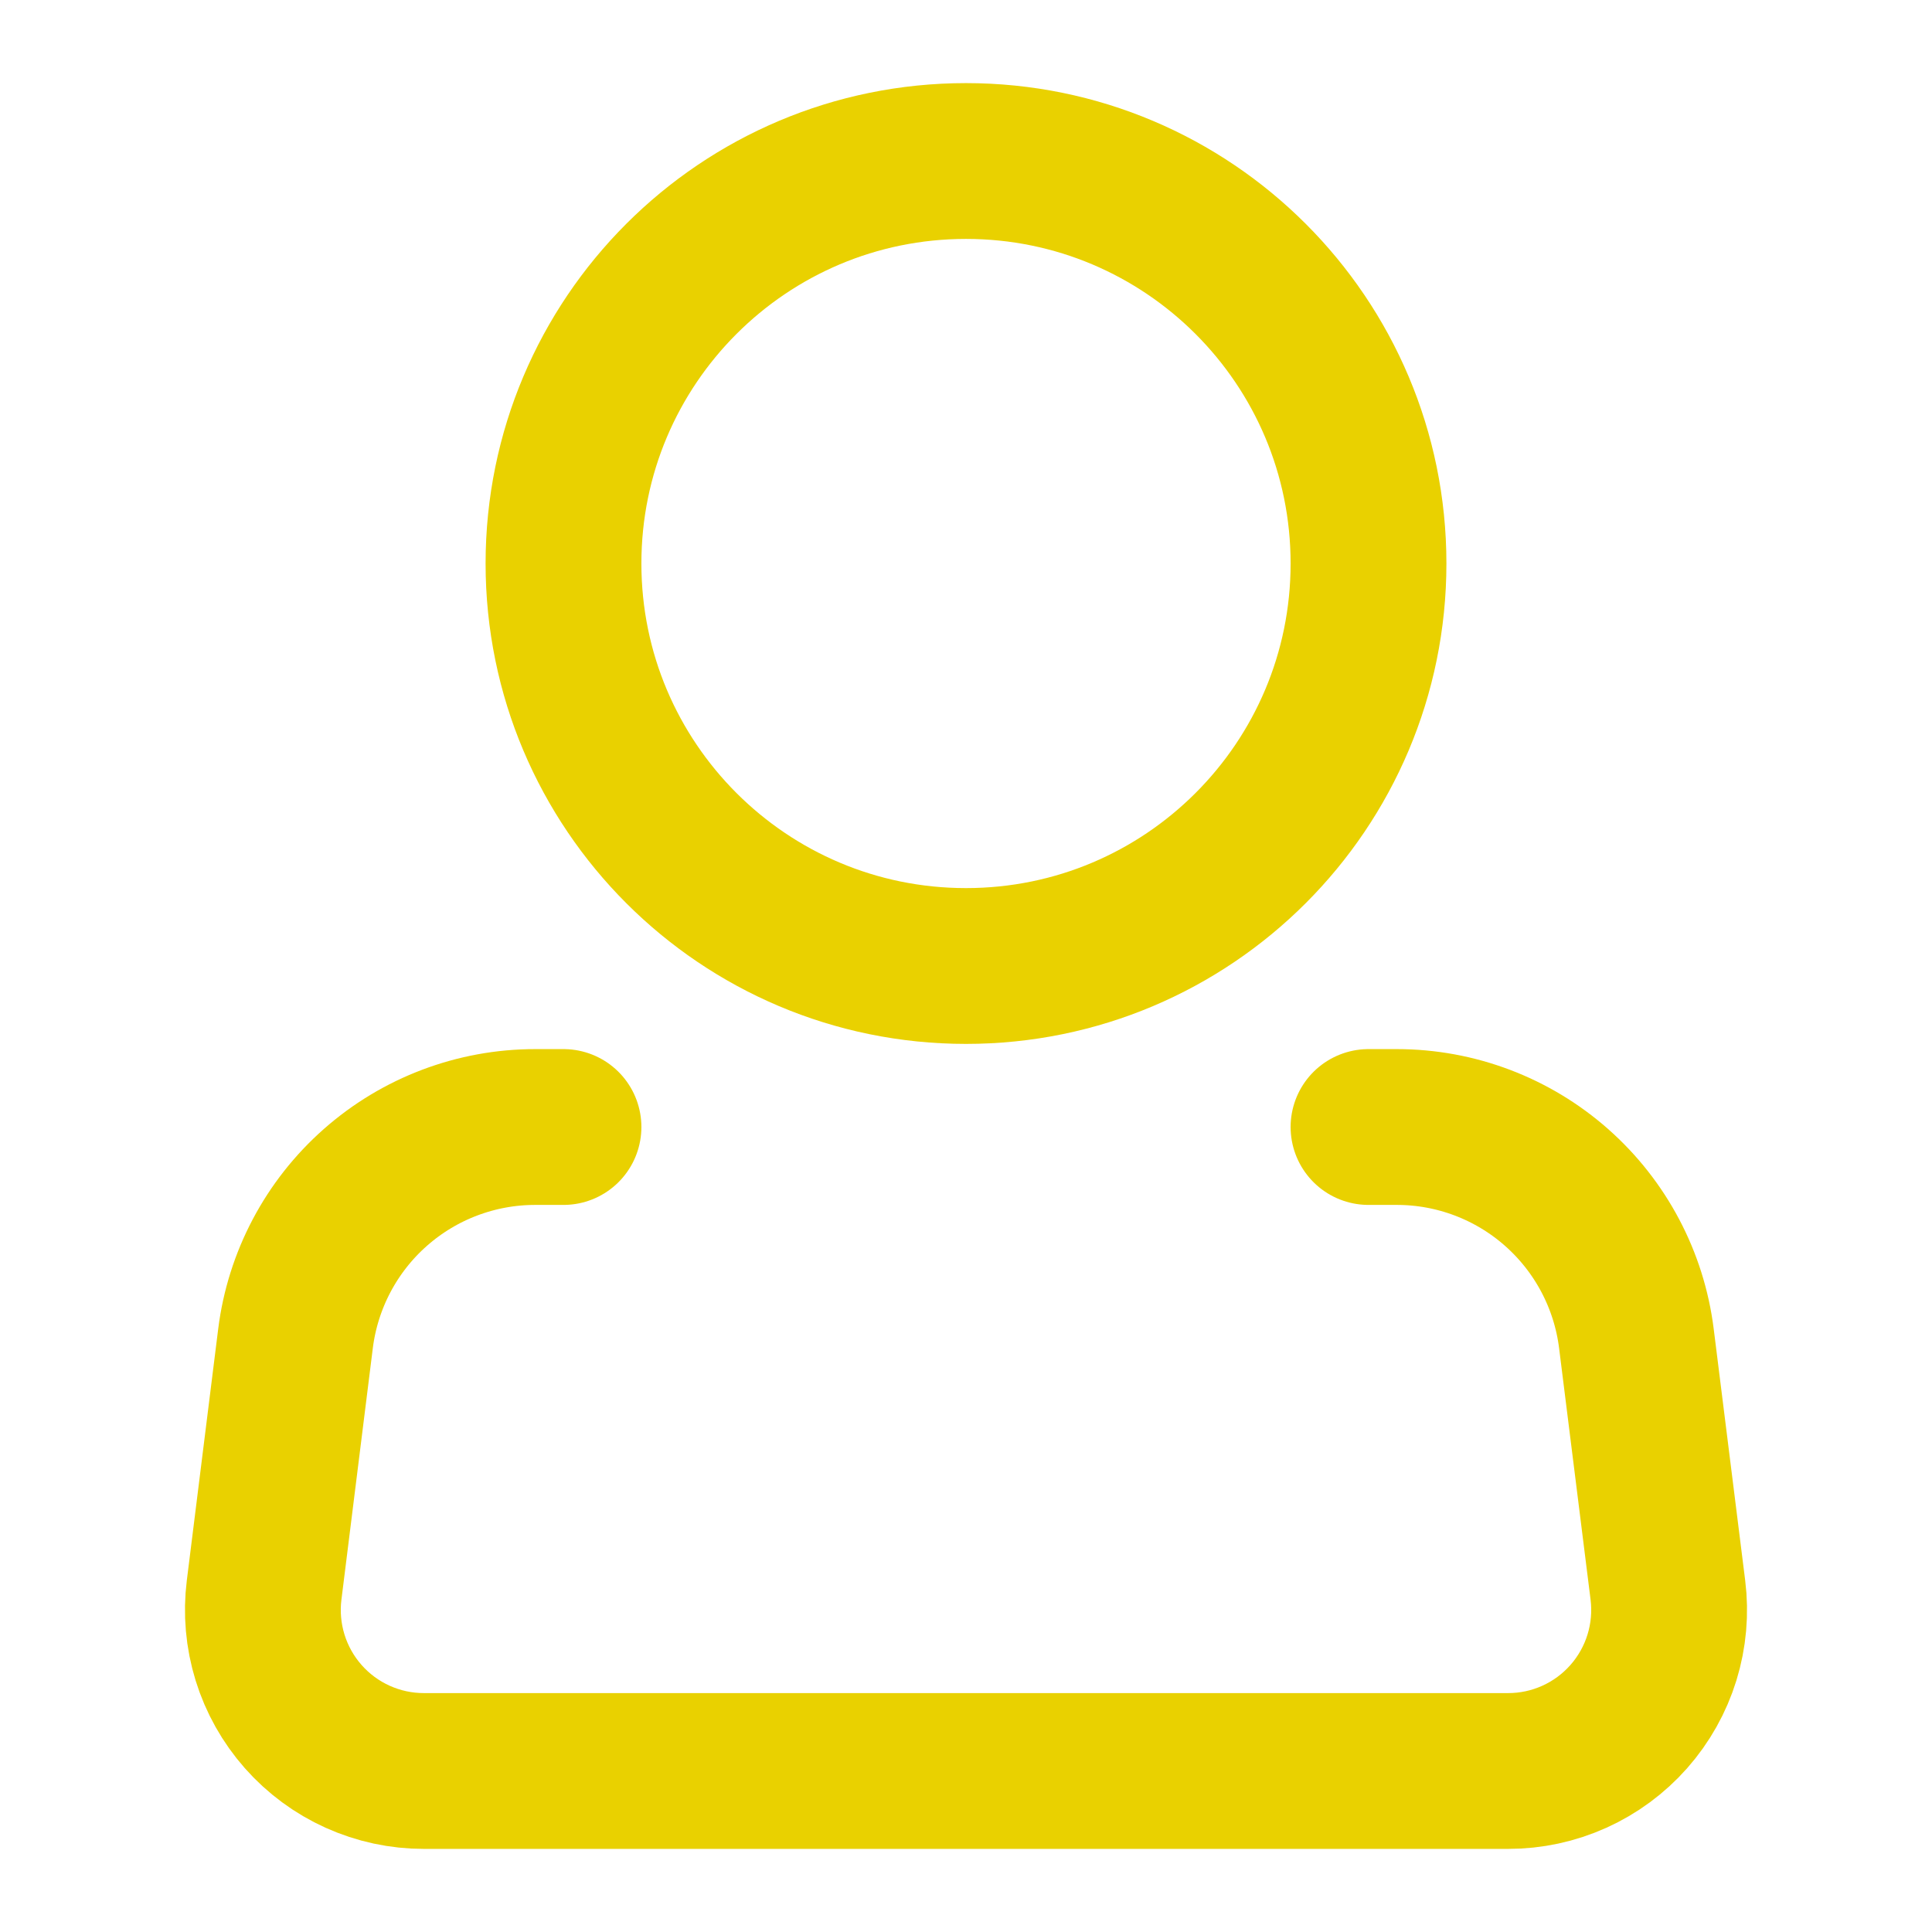 <svg xmlns="http://www.w3.org/2000/svg" width="62" height="62" viewBox="0 0 62 62" fill="none"><path d="M31 31C38.134 31 43.917 25.217 43.917 18.083C43.917 10.95 38.134 5.167 31 5.167C23.866 5.167 18.083 10.95 18.083 18.083C18.083 25.217 23.866 31 31 31Z" stroke="#E9D100" stroke-width="5"></path><path d="M43.917 36.167H44.826C46.715 36.167 48.538 36.857 49.954 38.108C51.369 39.358 52.28 41.082 52.514 42.956L53.524 51.026C53.615 51.753 53.55 52.491 53.334 53.191C53.118 53.891 52.755 54.537 52.27 55.087C51.785 55.636 51.189 56.076 50.521 56.377C49.853 56.678 49.129 56.834 48.396 56.833H13.604C12.871 56.834 12.147 56.678 11.479 56.377C10.811 56.076 10.215 55.636 9.73 55.087C9.245 54.537 8.882 53.891 8.666 53.191C8.45 52.491 8.385 51.753 8.476 51.026L9.483 42.956C9.718 41.081 10.629 39.356 12.046 38.106C13.462 36.856 15.287 36.166 17.177 36.167H18.083" stroke="#E9D100" stroke-width="5" stroke-linecap="round" stroke-linejoin="round"></path></svg>